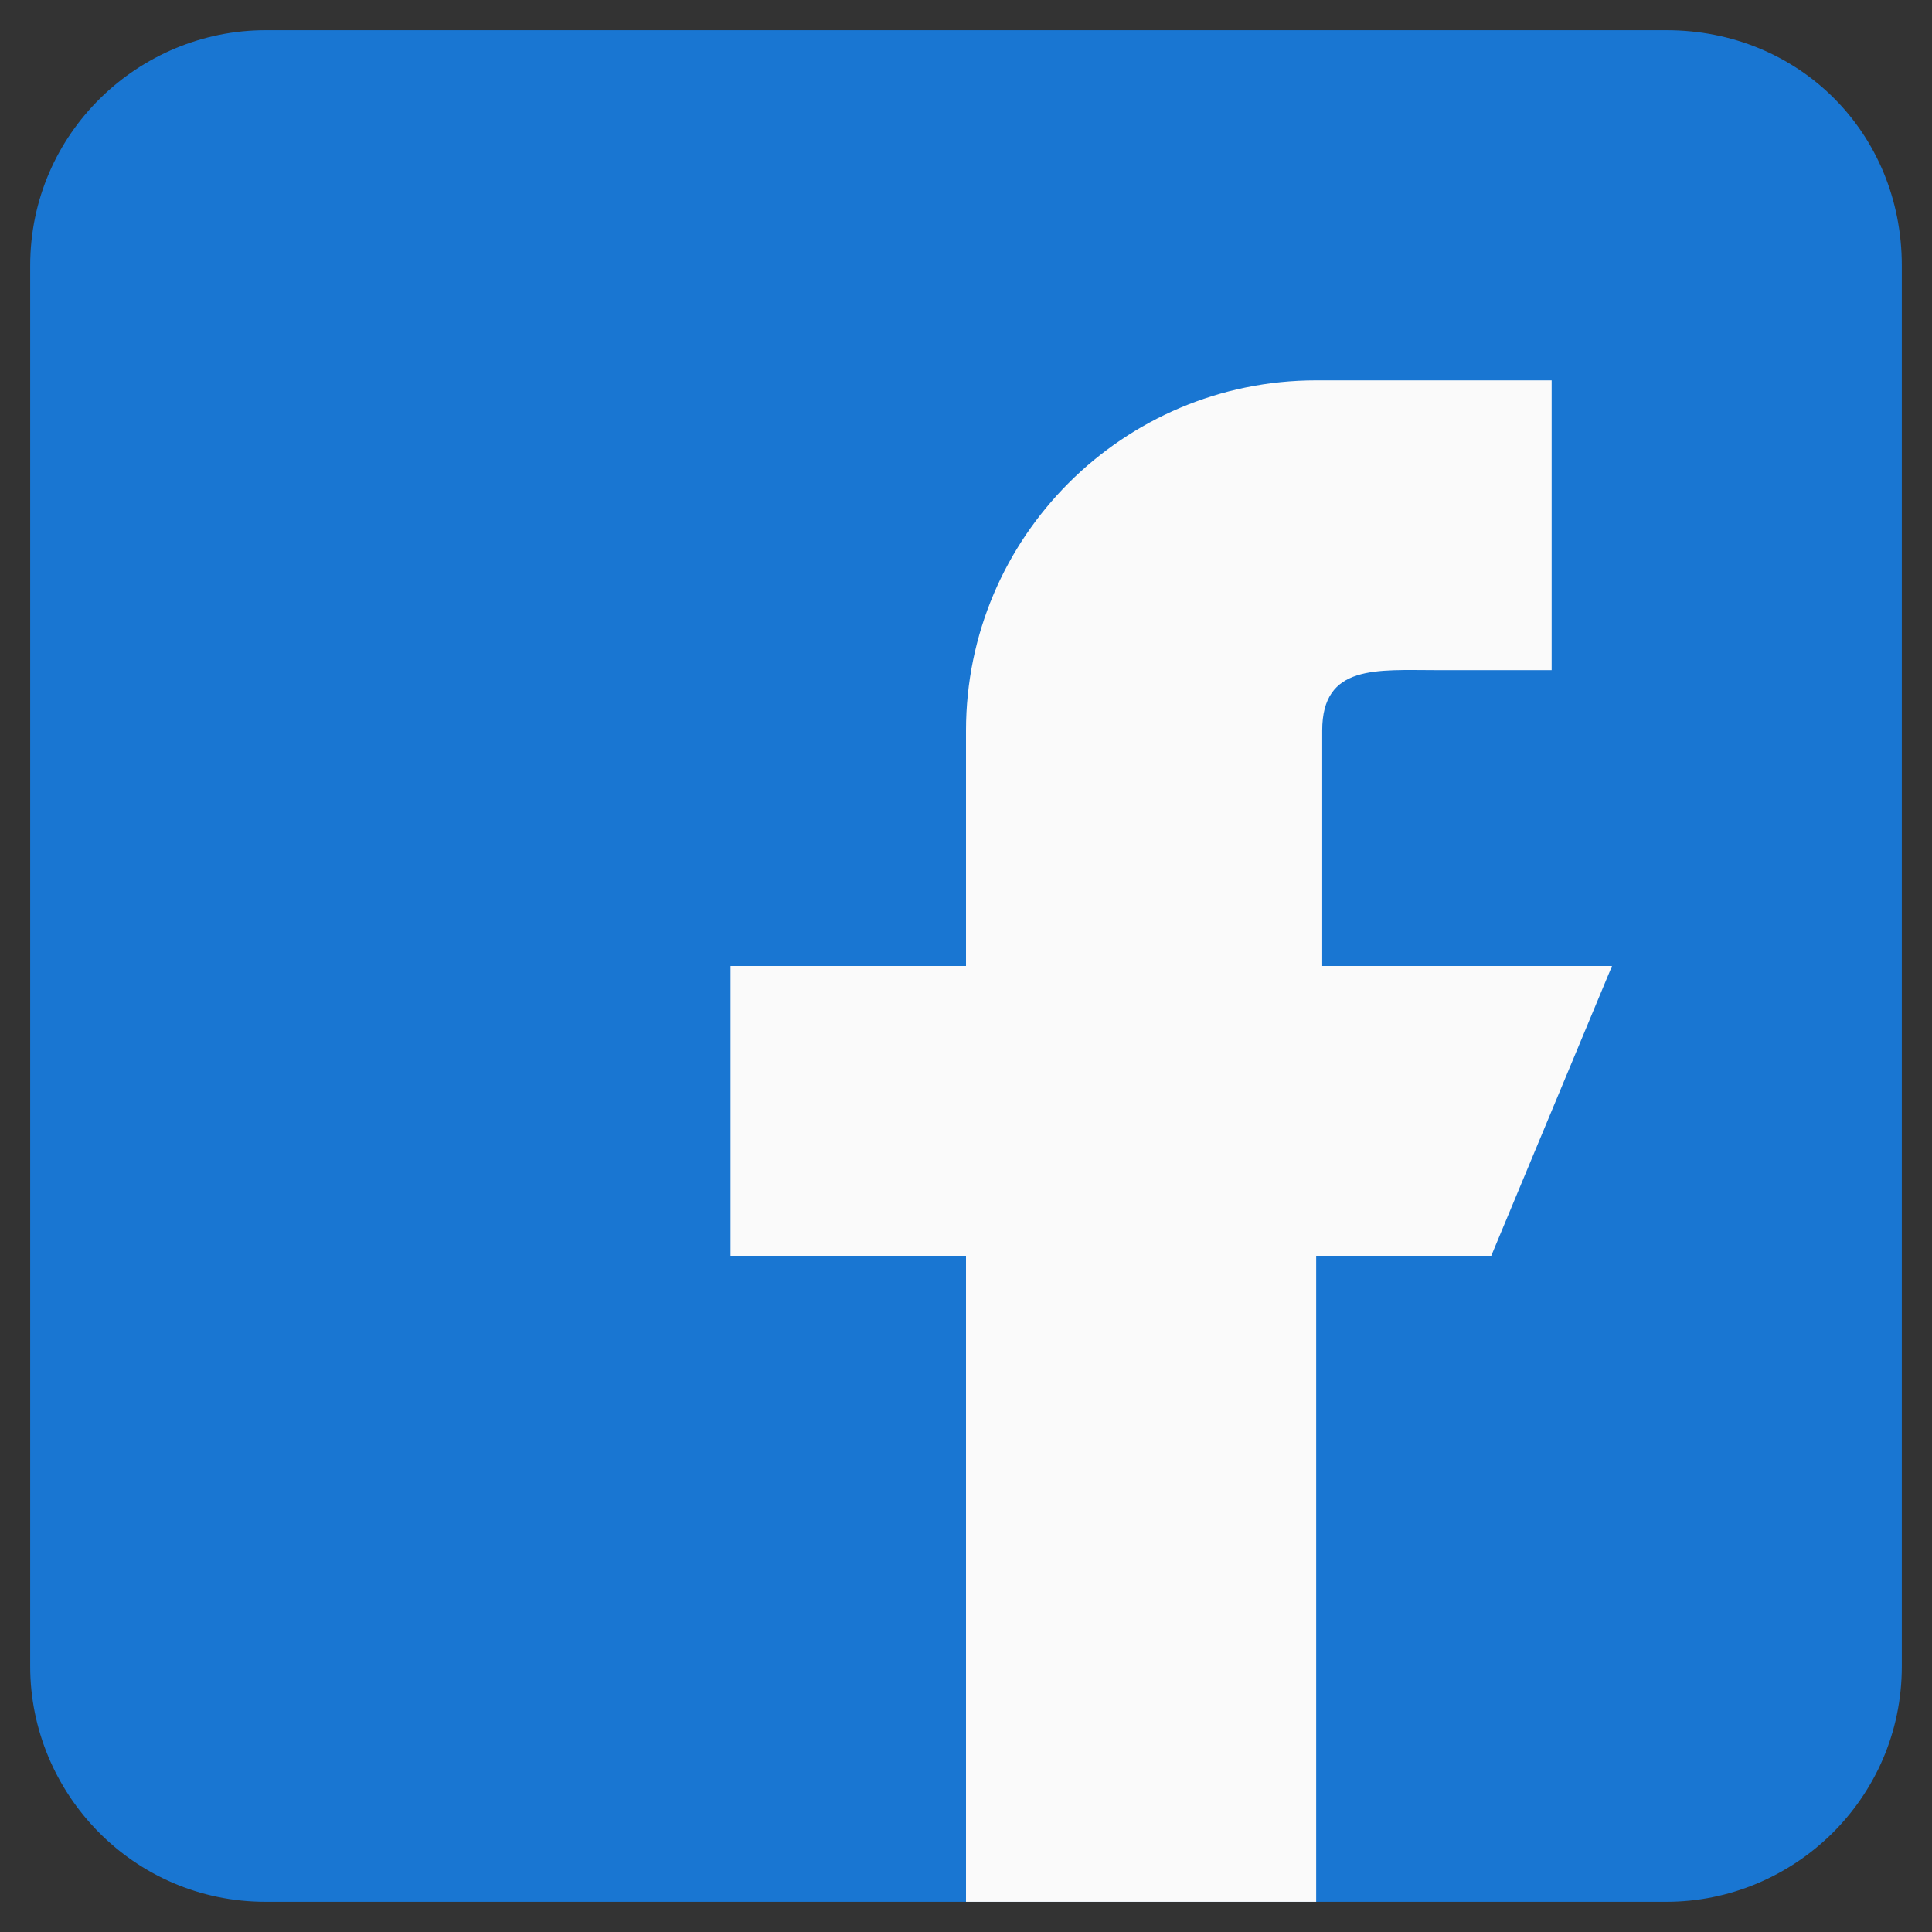 <?xml version="1.0" encoding="utf-8"?>
<!-- Generator: Adobe Illustrator 27.0.0, SVG Export Plug-In . SVG Version: 6.00 Build 0)  -->
<svg version="1.1" id="Capa_1" xmlns="http://www.w3.org/2000/svg" xmlns:xlink="http://www.w3.org/1999/xlink" x="0px" y="0px"
	 viewBox="0 0 32 32" style="enable-background:new 0 0 32 32;" xml:space="preserve">
<rect x="0" y="0" width="32" height="32" fill="#333333" stroke="none"/>
<style type="text/css">
	.st0{fill:#1976D2;}
	.st1{fill:#FAFAFA;}
</style>
<path class="st0" d="M27.6,0.5H4.4c-2.1,0-3.9,1.7-3.9,3.9v23.2c0,2.1,1.7,3.9,3.9,3.9h23.2c2.1,0,3.9-1.7,3.9-3.9V4.4
	C31.5,2.2,29.8,0.5,27.6,0.5z"/>
<path class="st1" d="M26.7,16h-4.8v-3.9c0-1.1,0.9-1,1.9-1h1.9V6.3h-3.9l0,0c-3.2,0-5.8,2.6-5.8,5.8V16h-3.9v4.8H16v10.7h5.8V20.8
	h2.9L26.7,16z"/>
</svg>
